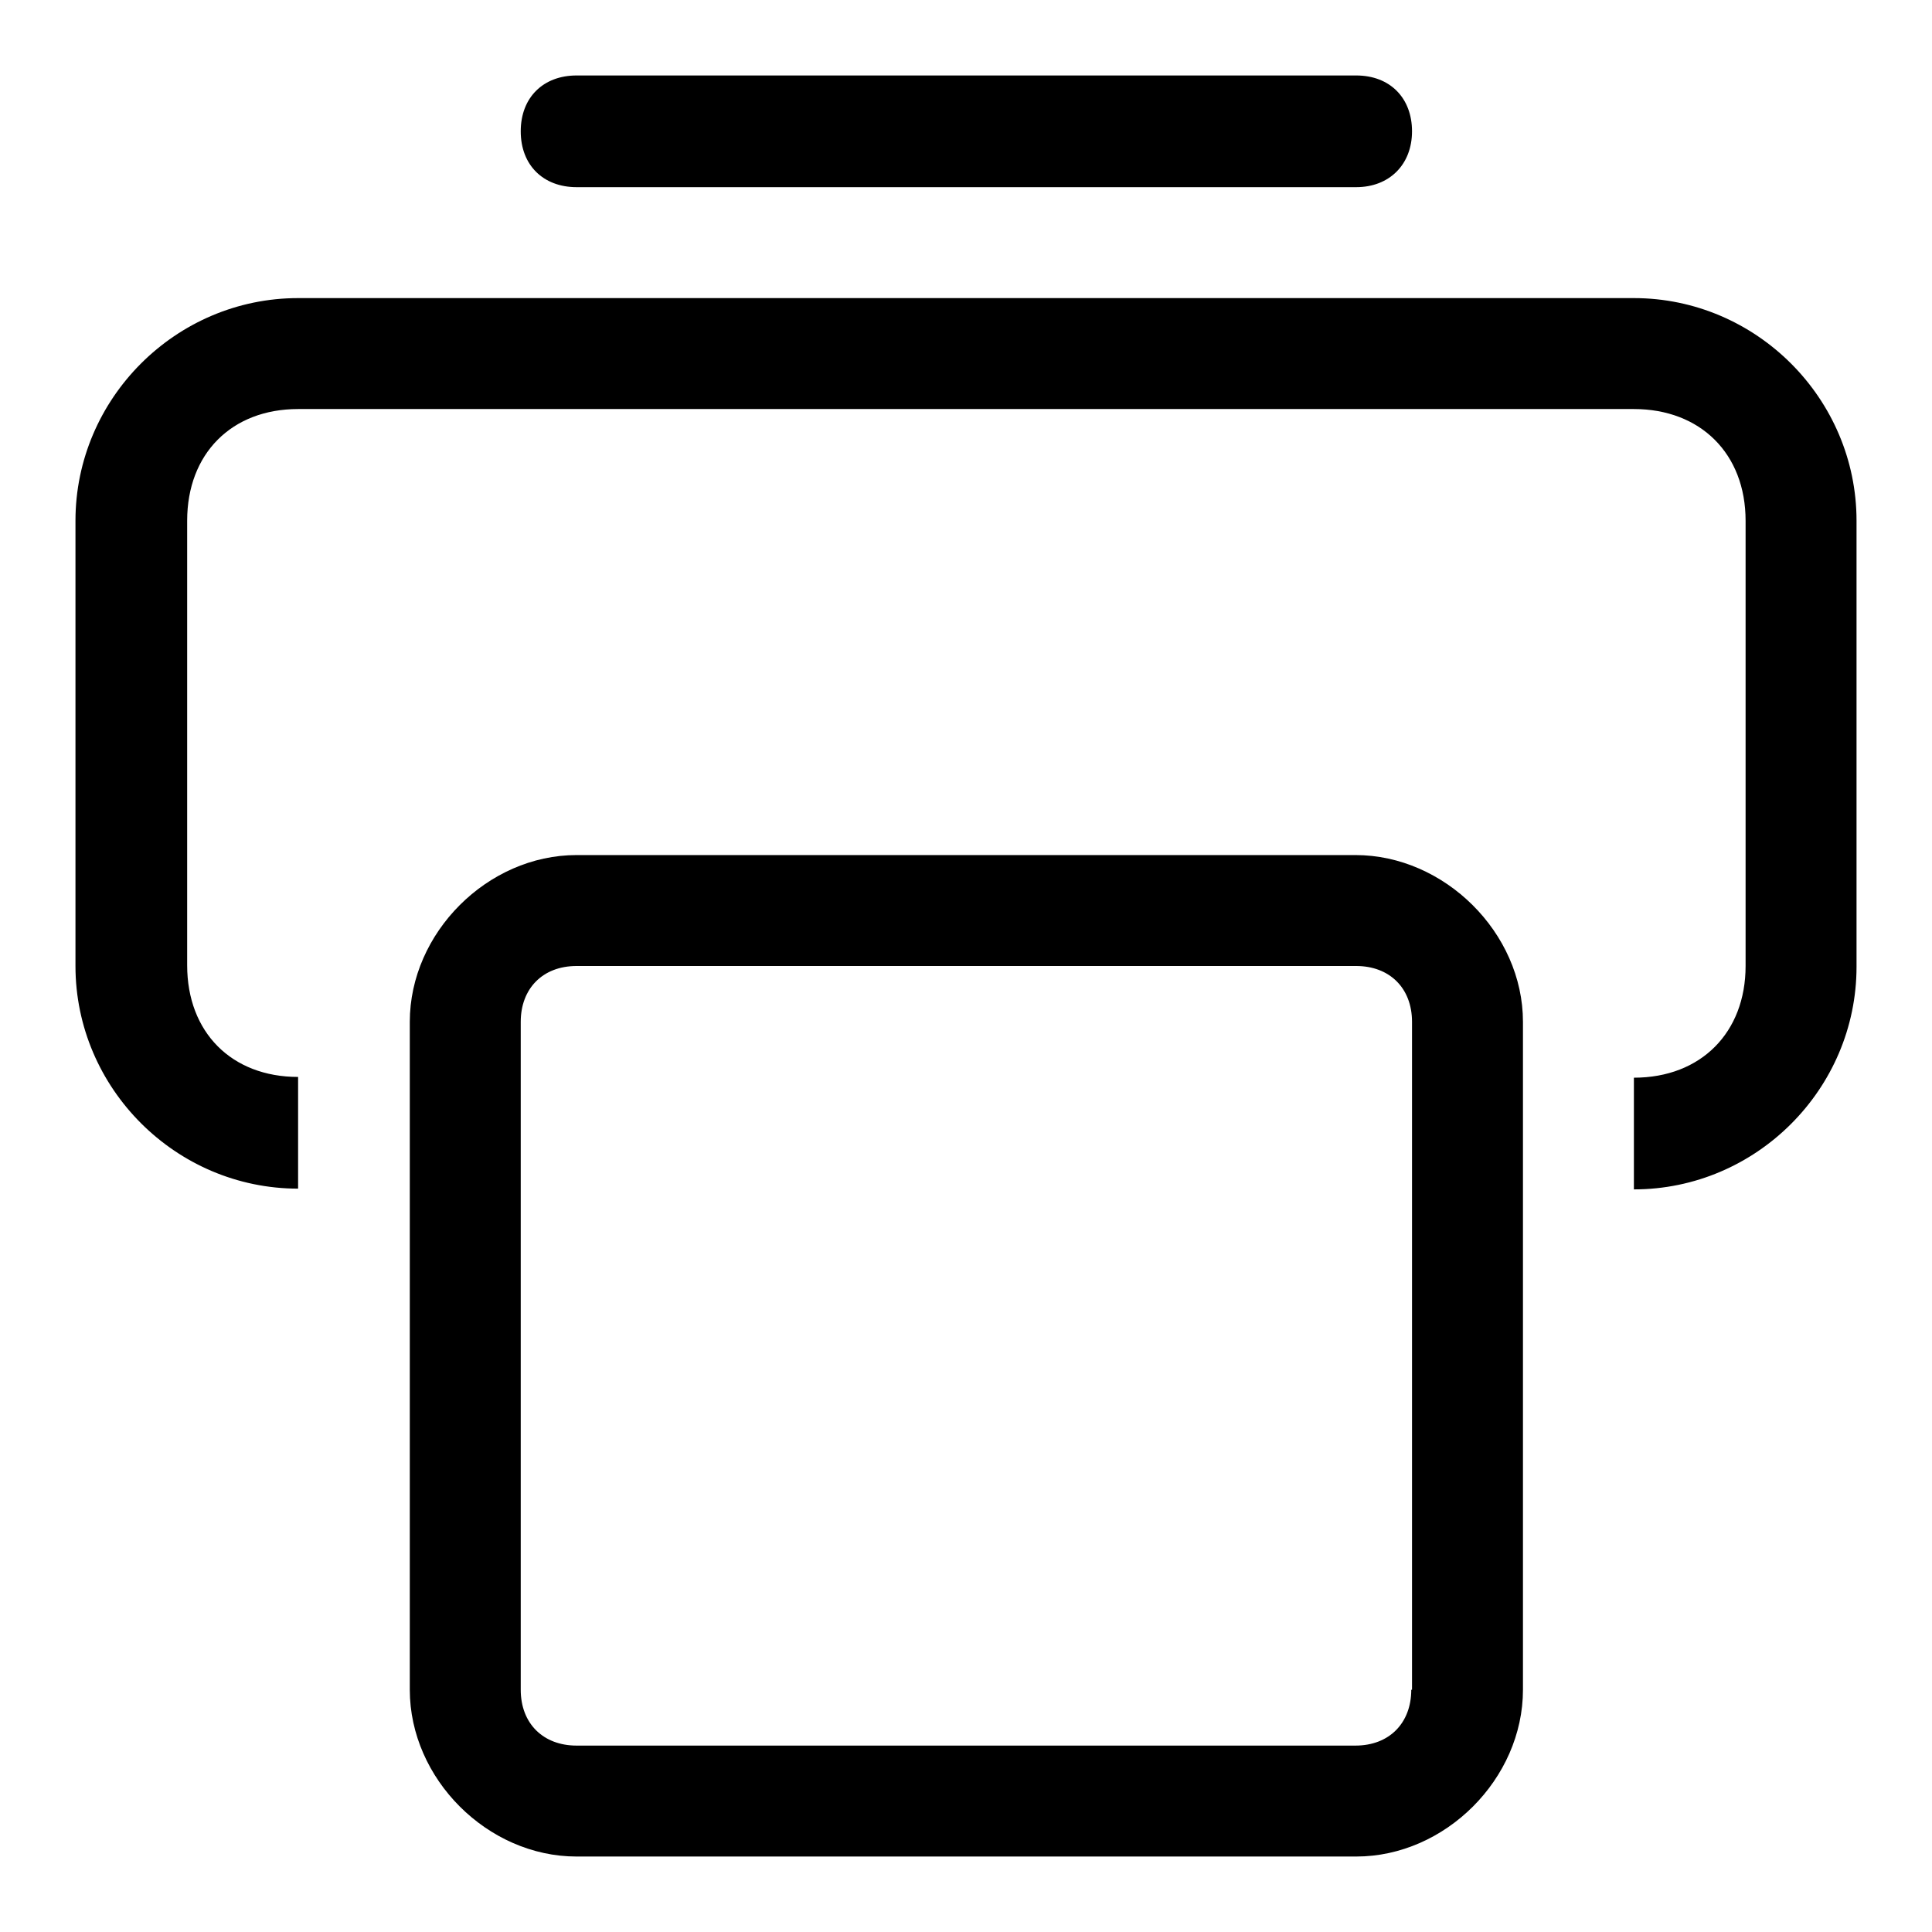 <?xml version="1.0" encoding="utf-8"?>
<!-- Svg Vector Icons : http://www.onlinewebfonts.com/icon -->
<!DOCTYPE svg PUBLIC "-//W3C//DTD SVG 1.1//EN" "http://www.w3.org/Graphics/SVG/1.1/DTD/svg11.dtd">
<svg version="1.1" xmlns="http://www.w3.org/2000/svg" xmlns:xlink="http://www.w3.org/1999/xlink" x="0px" y="0px" viewBox="0 0 256 256" enable-background="new 0 0 256 256" xml:space="preserve">
<g> <path fill="#000000" d="M216.5,39.5h-177C23.3,39.5,10,52.8,10,69v59c0,16.2,13.3,29.5,29.5,29.5v-14.8c-8.8,0-14.7-5.9-14.7-14.8 V69c0-8.9,5.9-14.8,14.7-14.8h177c8.8,0,14.8,5.9,14.8,14.8v59c0,8.8-5.9,14.8-14.8,14.8v14.8c16.2,0,29.5-13.3,29.5-29.5V69 C246,52.8,232.7,39.5,216.5,39.5z M179.6,113.3H76.4c-11.8,0-22.1,10.3-22.1,22.1v88.5c0,11.8,10.3,22.1,22.1,22.1h103.3 c11.8,0,22.1-10.3,22.1-22.1v-88.5C201.8,123.6,191.4,113.3,179.6,113.3z M187,223.9c0,4.4-2.9,7.4-7.4,7.4H76.4 c-4.4,0-7.4-2.9-7.4-7.4v-88.5c0-4.4,2.9-7.4,7.4-7.4h103.3c4.4,0,7.4,2.9,7.4,7.4V223.9z M76.4,24.8h103.3c4.4,0,7.4-3,7.4-7.4 s-2.9-7.4-7.4-7.4H76.4C72,10,69,12.9,69,17.4S72,24.8,76.4,24.8z"/></g>
</svg>